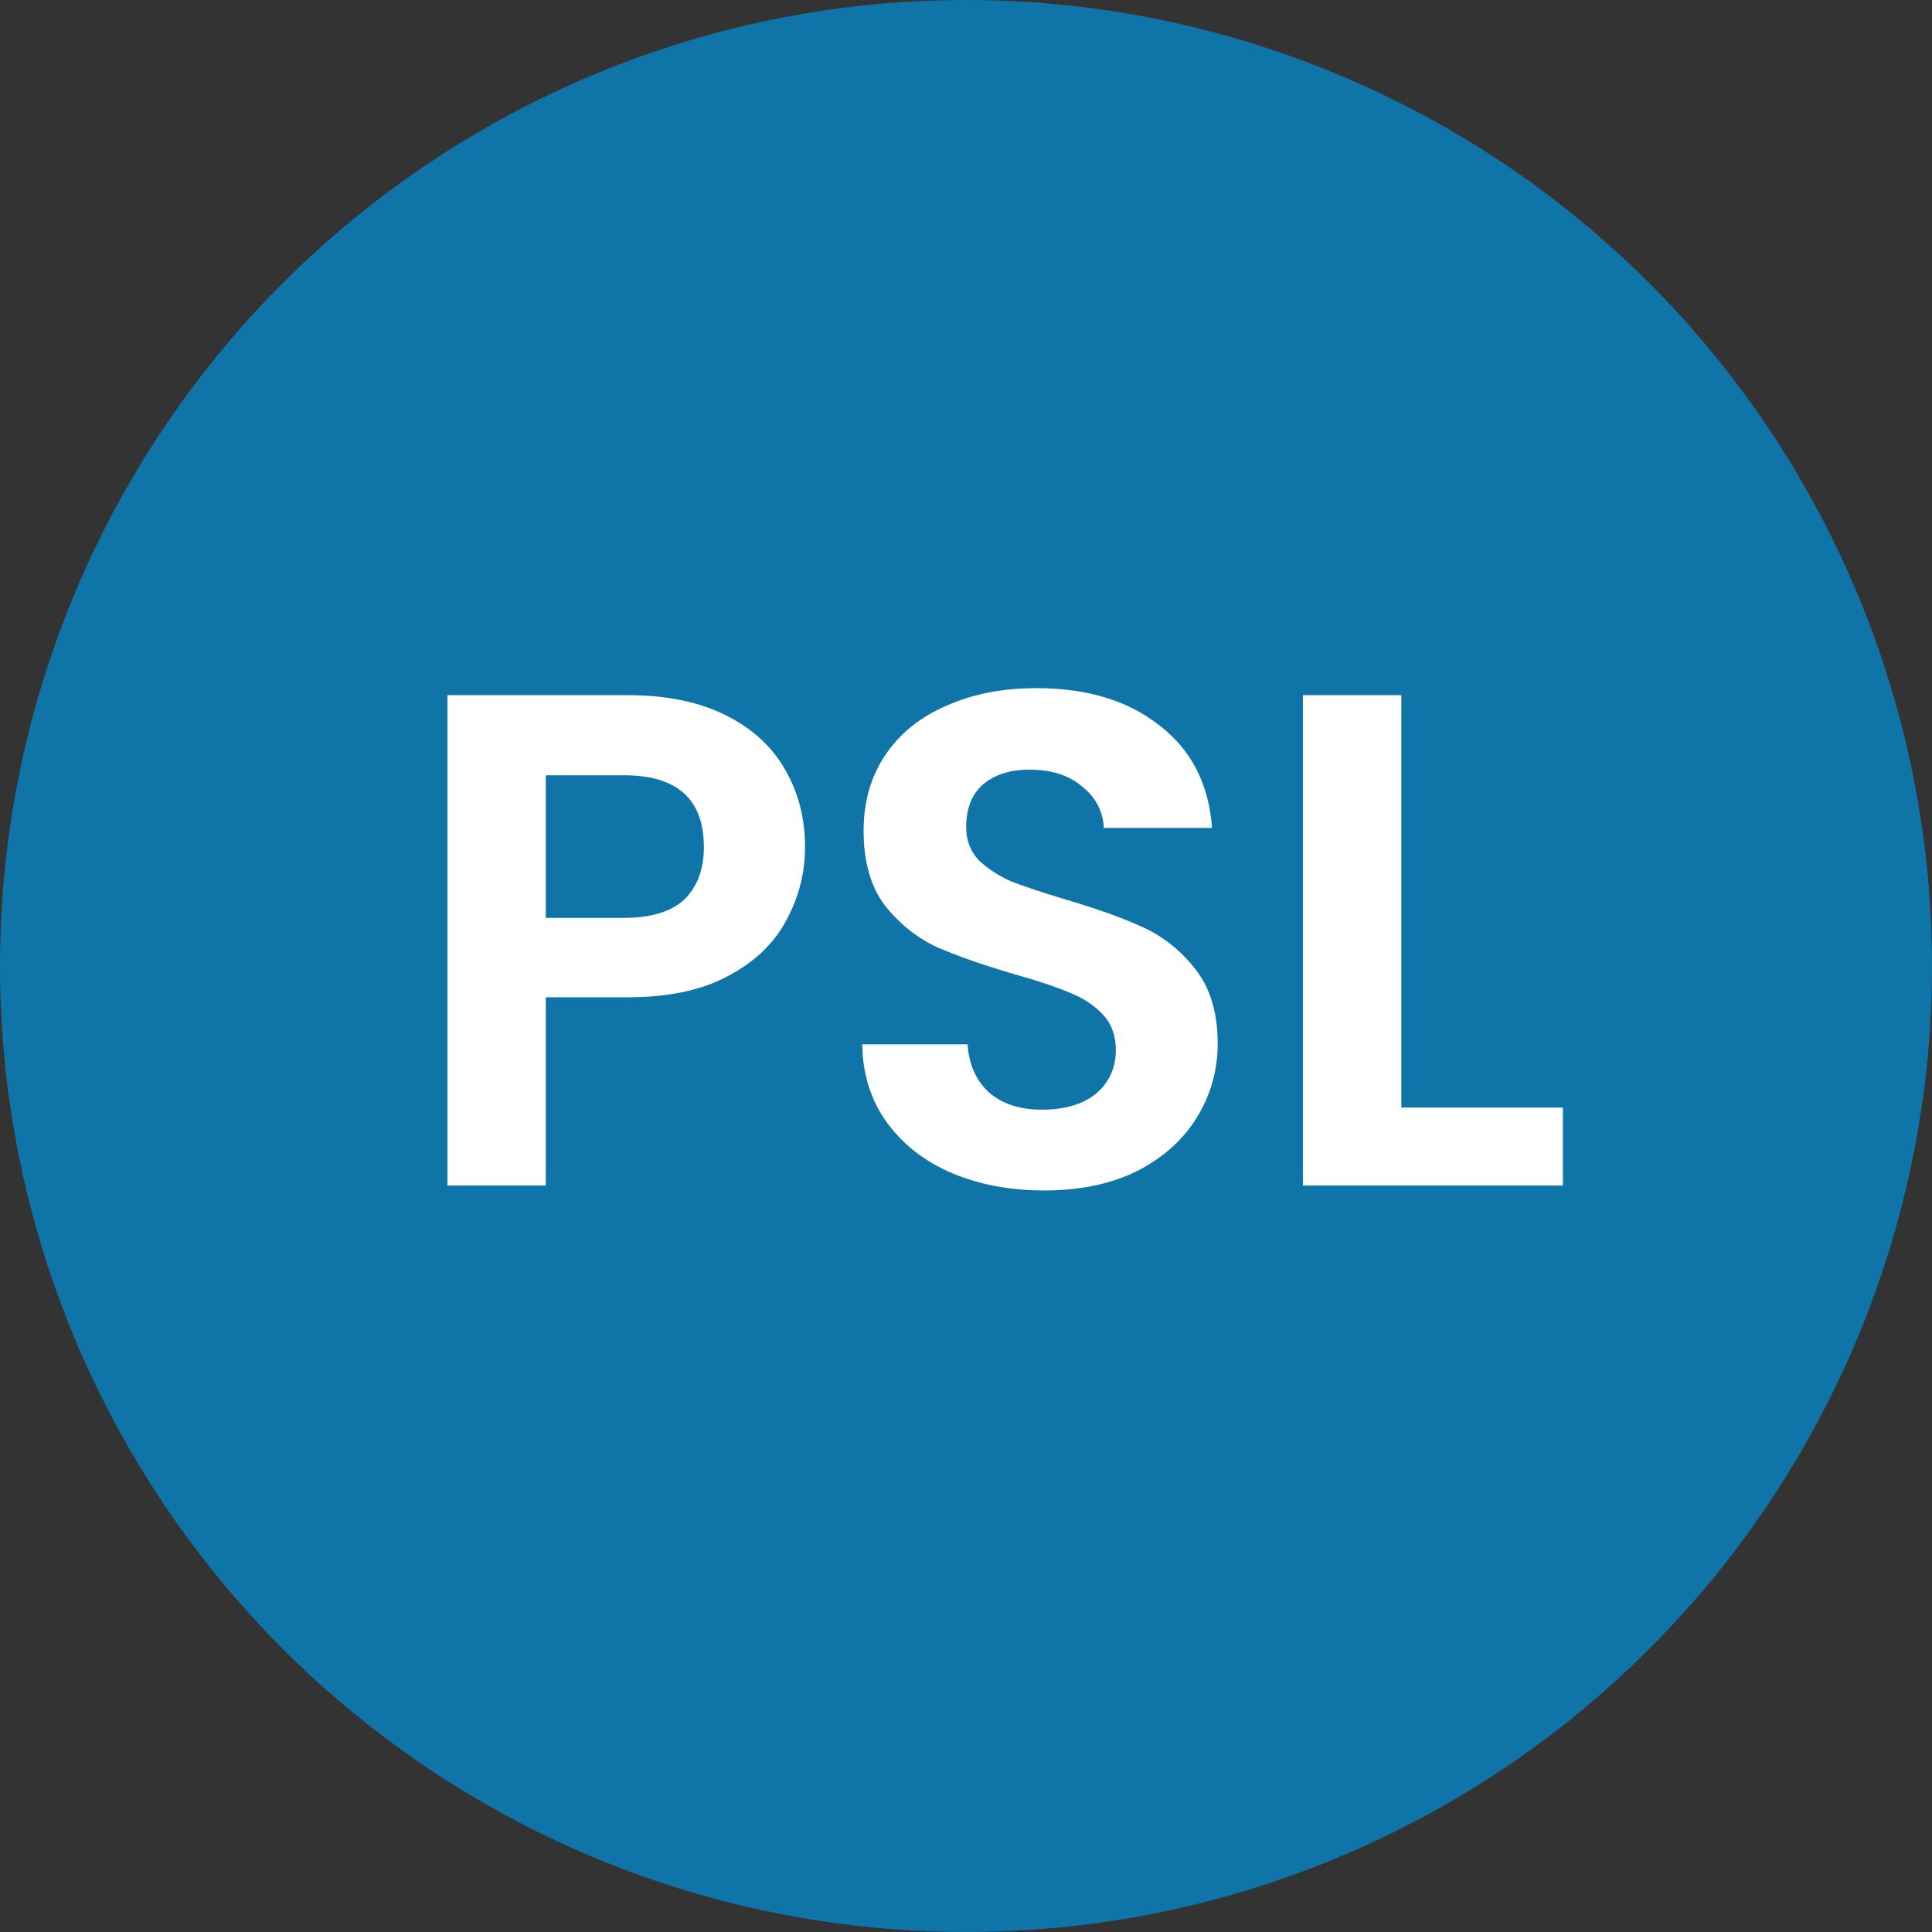 <svg width="44" height="44" viewBox="0 0 44 44" fill="none" xmlns="http://www.w3.org/2000/svg">
<rect x="0" y="0" width="44" height="44" fill="#333333" stroke="none"/>
<circle cx="22" cy="22" r="22" fill="#0F75A8"/>
<path d="M18.334 19.288C18.334 19.885 18.19 20.445 17.902 20.968C17.625 21.491 17.182 21.912 16.574 22.232C15.977 22.552 15.219 22.712 14.302 22.712H12.43V27H10.19V15.832H14.302C15.166 15.832 15.902 15.981 16.51 16.28C17.118 16.579 17.571 16.989 17.87 17.512C18.179 18.035 18.334 18.627 18.334 19.288ZM14.206 20.904C14.825 20.904 15.283 20.765 15.582 20.488C15.881 20.2 16.03 19.8 16.03 19.288C16.03 18.2 15.422 17.656 14.206 17.656H12.43V20.904H14.206ZM23.78 27.112C23.002 27.112 22.298 26.979 21.668 26.712C21.05 26.445 20.559 26.061 20.196 25.56C19.834 25.059 19.647 24.467 19.636 23.784H22.036C22.068 24.243 22.228 24.605 22.516 24.872C22.815 25.139 23.22 25.272 23.732 25.272C24.255 25.272 24.666 25.149 24.964 24.904C25.263 24.648 25.412 24.317 25.412 23.912C25.412 23.581 25.311 23.309 25.108 23.096C24.906 22.883 24.65 22.717 24.34 22.6C24.042 22.472 23.626 22.333 23.092 22.184C22.367 21.971 21.775 21.763 21.316 21.56C20.868 21.347 20.479 21.032 20.148 20.616C19.828 20.189 19.668 19.624 19.668 18.92C19.668 18.259 19.834 17.683 20.164 17.192C20.495 16.701 20.959 16.328 21.556 16.072C22.154 15.805 22.836 15.672 23.604 15.672C24.756 15.672 25.69 15.955 26.404 16.52C27.13 17.075 27.53 17.853 27.604 18.856H25.14C25.119 18.472 24.954 18.157 24.644 17.912C24.346 17.656 23.946 17.528 23.444 17.528C23.007 17.528 22.655 17.64 22.388 17.864C22.132 18.088 22.004 18.413 22.004 18.84C22.004 19.139 22.1 19.389 22.292 19.592C22.495 19.784 22.74 19.944 23.028 20.072C23.327 20.189 23.743 20.328 24.276 20.488C25.002 20.701 25.594 20.915 26.052 21.128C26.511 21.341 26.906 21.661 27.236 22.088C27.567 22.515 27.732 23.075 27.732 23.768C27.732 24.365 27.578 24.92 27.268 25.432C26.959 25.944 26.506 26.355 25.908 26.664C25.311 26.963 24.602 27.112 23.78 27.112ZM31.914 25.224H35.594V27H29.674V15.832H31.914V25.224Z" fill="white"/>
</svg>
